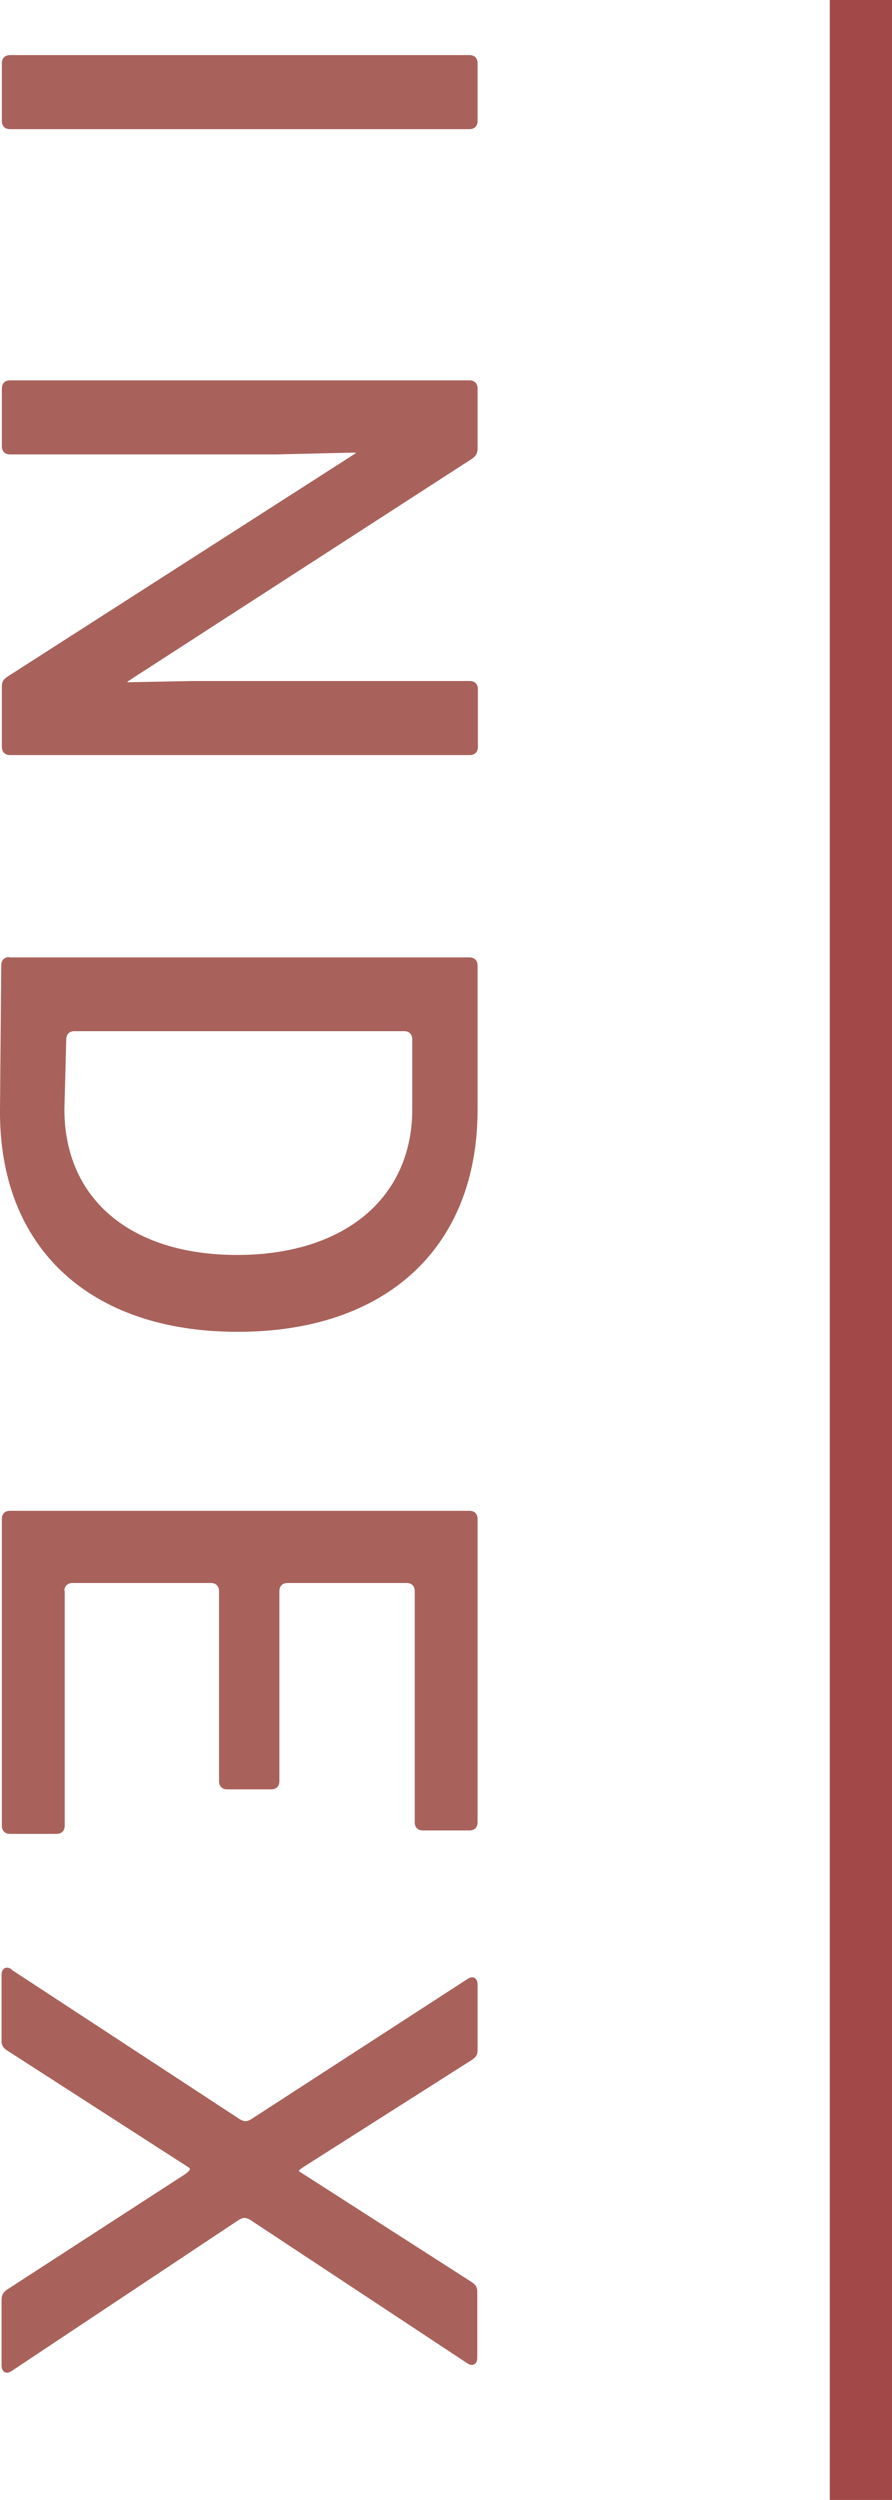 <?xml version="1.0" encoding="UTF-8"?>
<svg id="_レイヤー_2" data-name="レイヤー_2" xmlns="http://www.w3.org/2000/svg" viewBox="0 0 28.67 80.32">
  <defs>
    <style>
      .cls-1 {
        fill: #a8625b;
      }

      .cls-2 {
        fill: none;
        stroke: #a34848;
        stroke-miterlimit: 10;
        stroke-width: 2px;
      }
    </style>
  </defs>
  <g id="_レイヤー_3" data-name="レイヤー_3">
    <g>
      <path class="cls-1" d="M.06,3.89v-1.86c0-.16.1-.26.26-.26h14.77c.16,0,.26.1.26.26v1.86c0,.16-.1.26-.26.26H.32c-.16,0-.26-.1-.26-.26Z"/>
      <path class="cls-1" d="M.24,21.74l11.01-7.06.18-.12v-.02l-2.55.06H.32c-.16,0-.26-.1-.26-.26v-1.86c0-.16.1-.26.26-.26h14.77c.16,0,.26.1.26.26v1.94c0,.14-.06.24-.18.32l-10.89,7.04-.18.12v.02l2.1-.04h8.9c.16,0,.26.1.26.26v1.86c0,.16-.1.26-.26.26H.32c-.16,0-.26-.1-.26-.26v-1.96c0-.14.06-.22.18-.3Z"/>
      <path class="cls-1" d="M.3,30.76h14.79c.16,0,.26.1.26.26v4.63c0,4.43-2.93,7.14-7.71,7.14S-.04,40.07,0,35.64l.04-4.63c0-.16.1-.26.26-.26ZM13.01,33.13H2.39c-.16,0-.26.1-.26.26l-.06,2.25c0,2.89,2.14,4.68,5.55,4.68s5.63-1.8,5.63-4.68v-2.25c0-.16-.1-.26-.26-.26Z"/>
      <path class="cls-1" d="M2.08,51.11v7.55c0,.16-.1.26-.26.26H.32c-.16,0-.26-.1-.26-.26v-9.86c0-.16.1-.26.26-.26h14.77c.16,0,.26.1.26.26v9.75c0,.16-.1.26-.26.26h-1.5c-.16,0-.26-.1-.26-.26v-7.43c0-.16-.1-.26-.26-.26h-3.83c-.16,0-.26.1-.26.26v6.11c0,.16-.1.26-.26.26h-1.42c-.16,0-.26-.1-.26-.26v-6.11c0-.16-.1-.26-.26-.26H2.33c-.16,0-.26.1-.26.26Z"/>
      <path class="cls-1" d="M.38,63.29l7.33,4.8c.14.08.22.08.36,0l6.96-4.51c.18-.12.32-.02.32.18v2.12c0,.14-.06.22-.18.3l-5.38,3.42c-.12.08-.18.12-.18.14v.02l5.55,3.56c.12.08.18.16.18.3v2.13c0,.2-.14.3-.32.18l-6.98-4.61c-.14-.08-.22-.08-.36,0l-7.31,4.86c-.18.12-.32.02-.32-.18v-2.12c0-.14.06-.24.18-.32l5.71-3.7c.12-.08.16-.14.16-.16v-.04l-5.87-3.78c-.12-.08-.18-.16-.18-.3v-2.13c0-.2.14-.3.32-.18Z"/>
    </g>
    <line class="cls-2" x1="27.67" x2="27.67" y2="80.32"/>
  </g>
</svg>